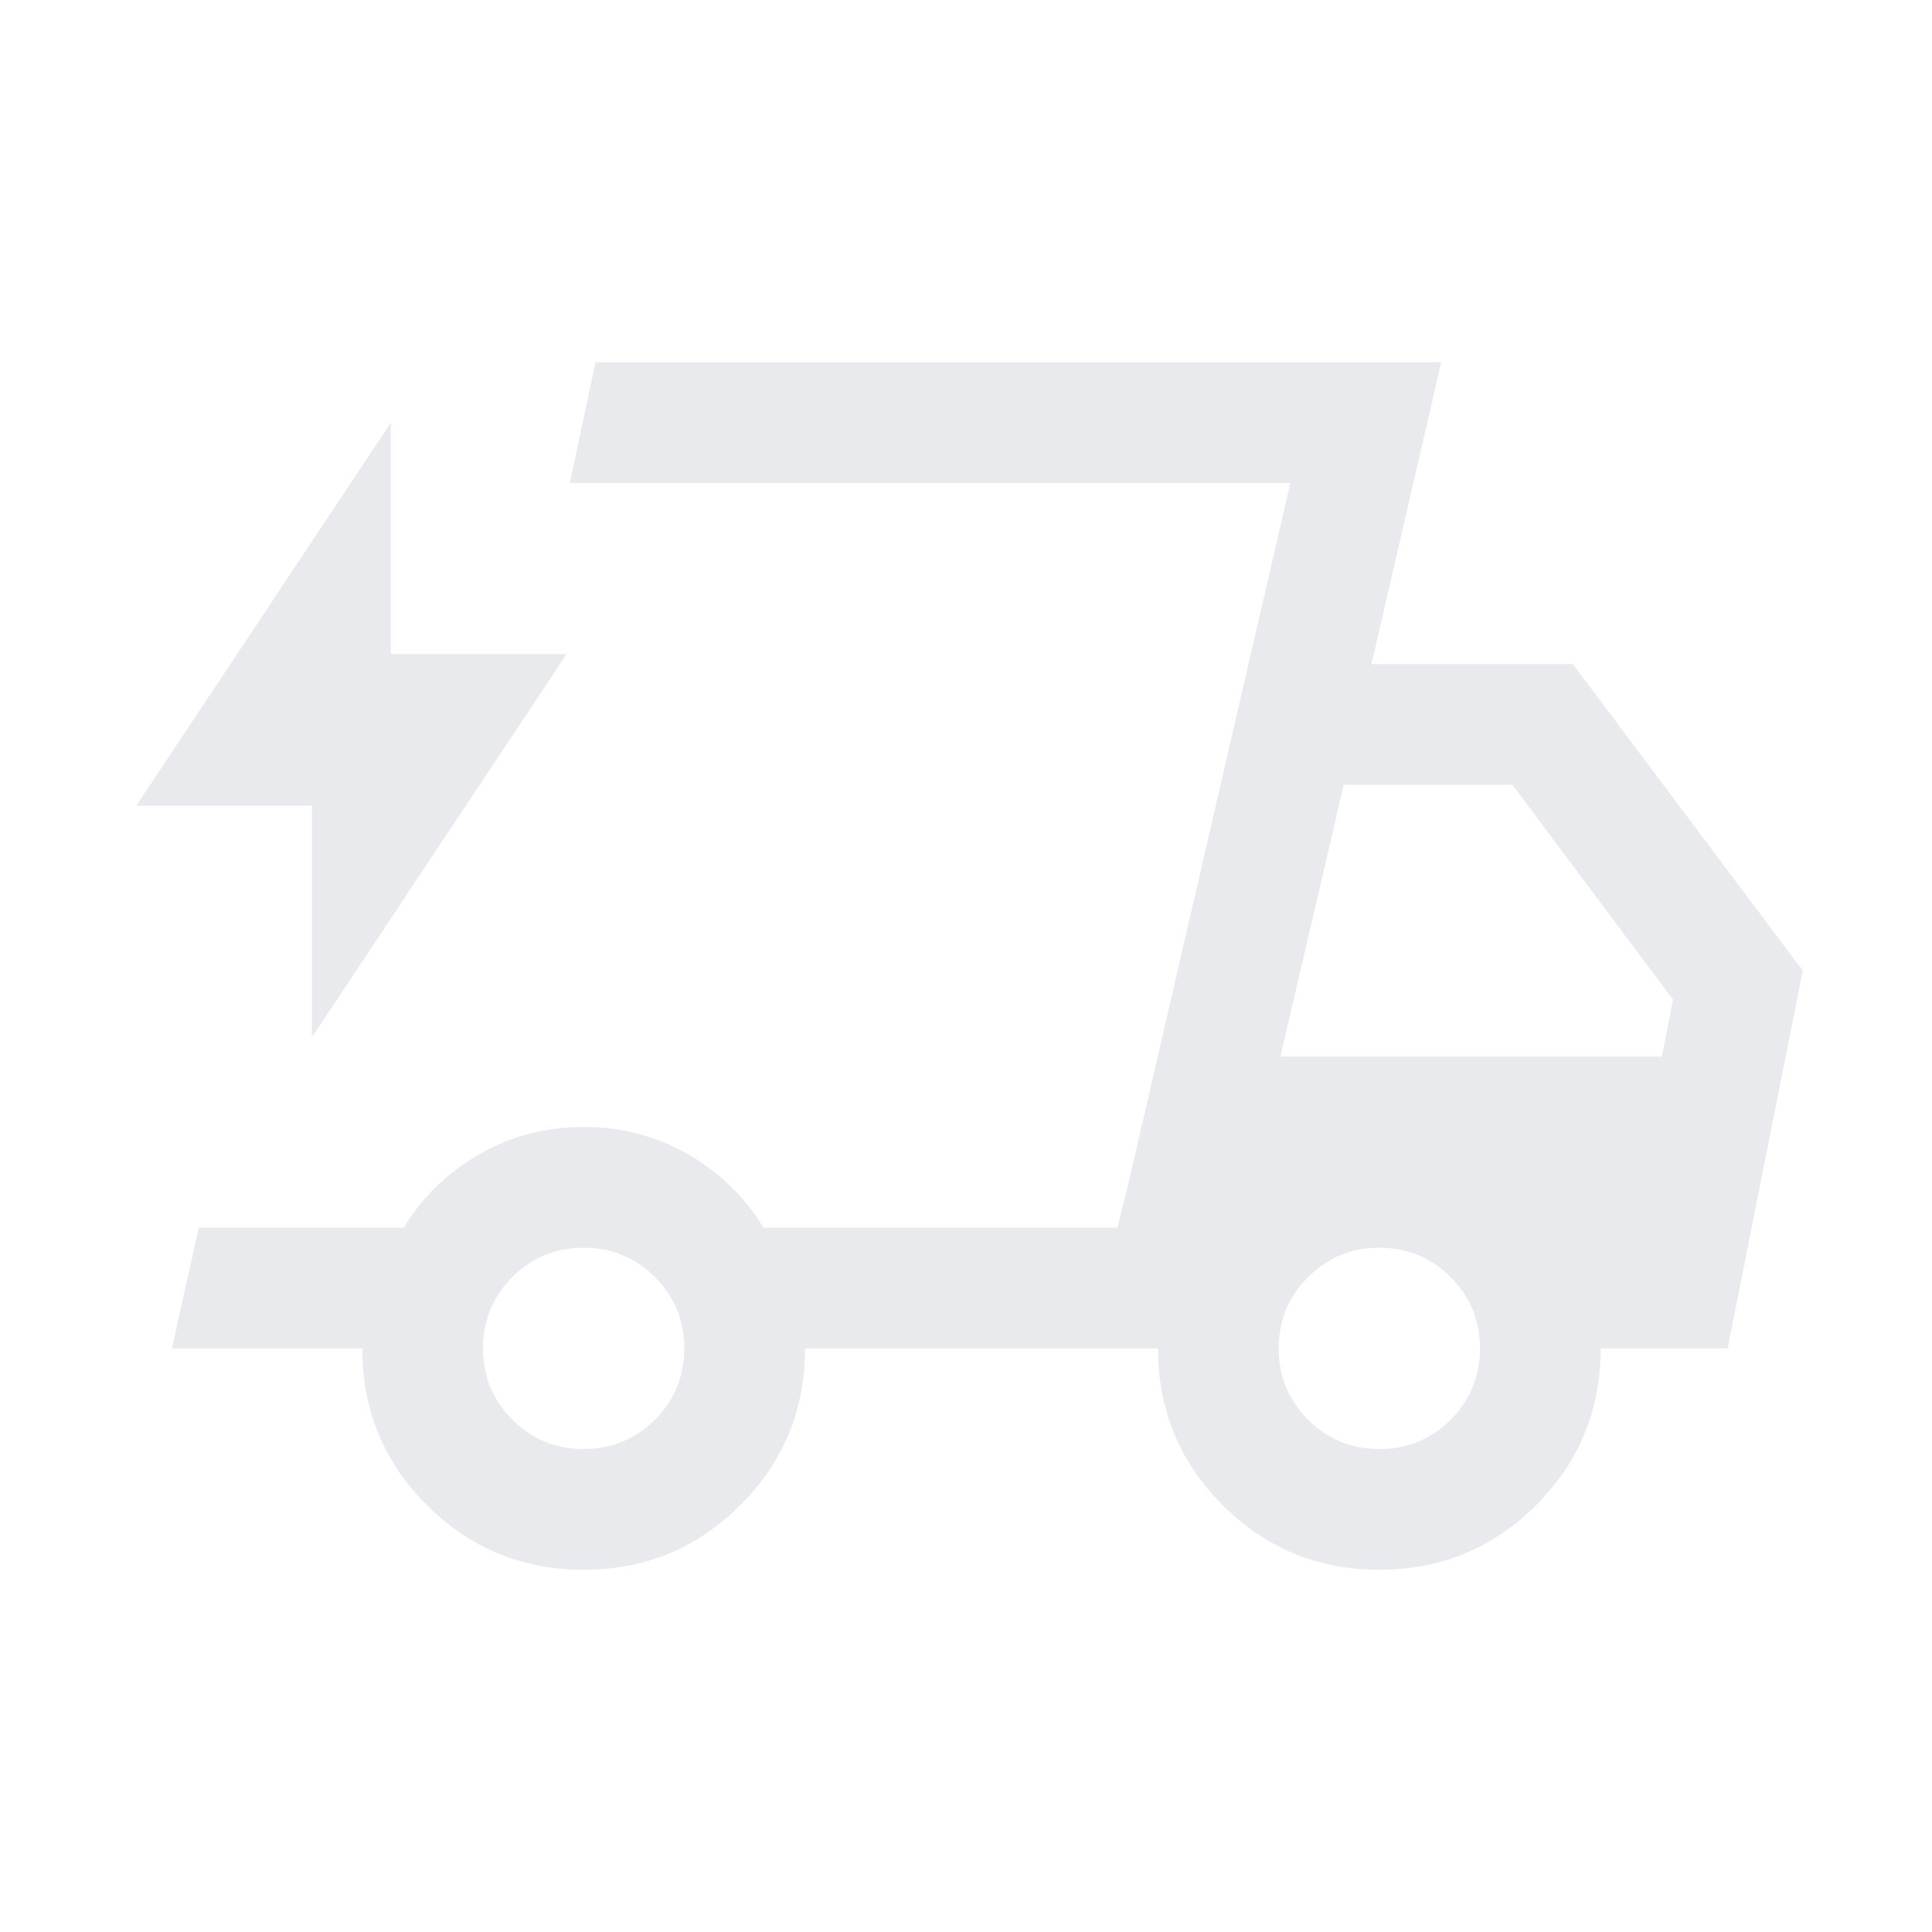 <?xml version="1.0" encoding="UTF-8"?> <svg xmlns="http://www.w3.org/2000/svg" height="24px" viewBox="0 -960 960 960" width="24px" fill="#e8eaed"><path d="M290-180q-45.77 0-77.88-32.12Q180-244.23 180-290H85.39l13.38-60h101.85q13.92-22.85 37.5-36.42Q261.69-400 290-400q28.31 0 51.89 13.58 23.57 13.57 37.5 36.42h175.84l85.93-370h-358l12.76-60h420.23l-34.69 150h100.08l114.23 152.31L858.46-290h-63.08q0 45.77-32.11 77.88Q731.15-180 685.39-180q-45.77 0-77.89-32.12-32.11-32.11-32.11-77.88H400q0 45.77-32.12 77.88Q335.77-180 290-180Zm346.23-255h189.54l5.54-28.31L751.54-570h-83.85l-31.46 135Zm4.93-285-85.93 370 5.85-23.54L641.16-720ZM155-444.62v-115H67.69L194.23-750v115h87.31L155-444.62ZM290-240q20.85 0 35.42-14.58Q340-269.15 340-290t-14.58-35.42Q310.85-340 290-340t-35.42 14.58Q240-310.85 240-290t14.58 35.42Q269.15-240 290-240Zm395.39 0q20.84 0 35.42-14.58 14.58-14.57 14.58-35.42t-14.58-35.42Q706.23-340 685.39-340q-20.85 0-35.43 14.58-14.58 14.57-14.58 35.42t14.58 35.42Q664.54-240 685.39-240Z"></path></svg> 